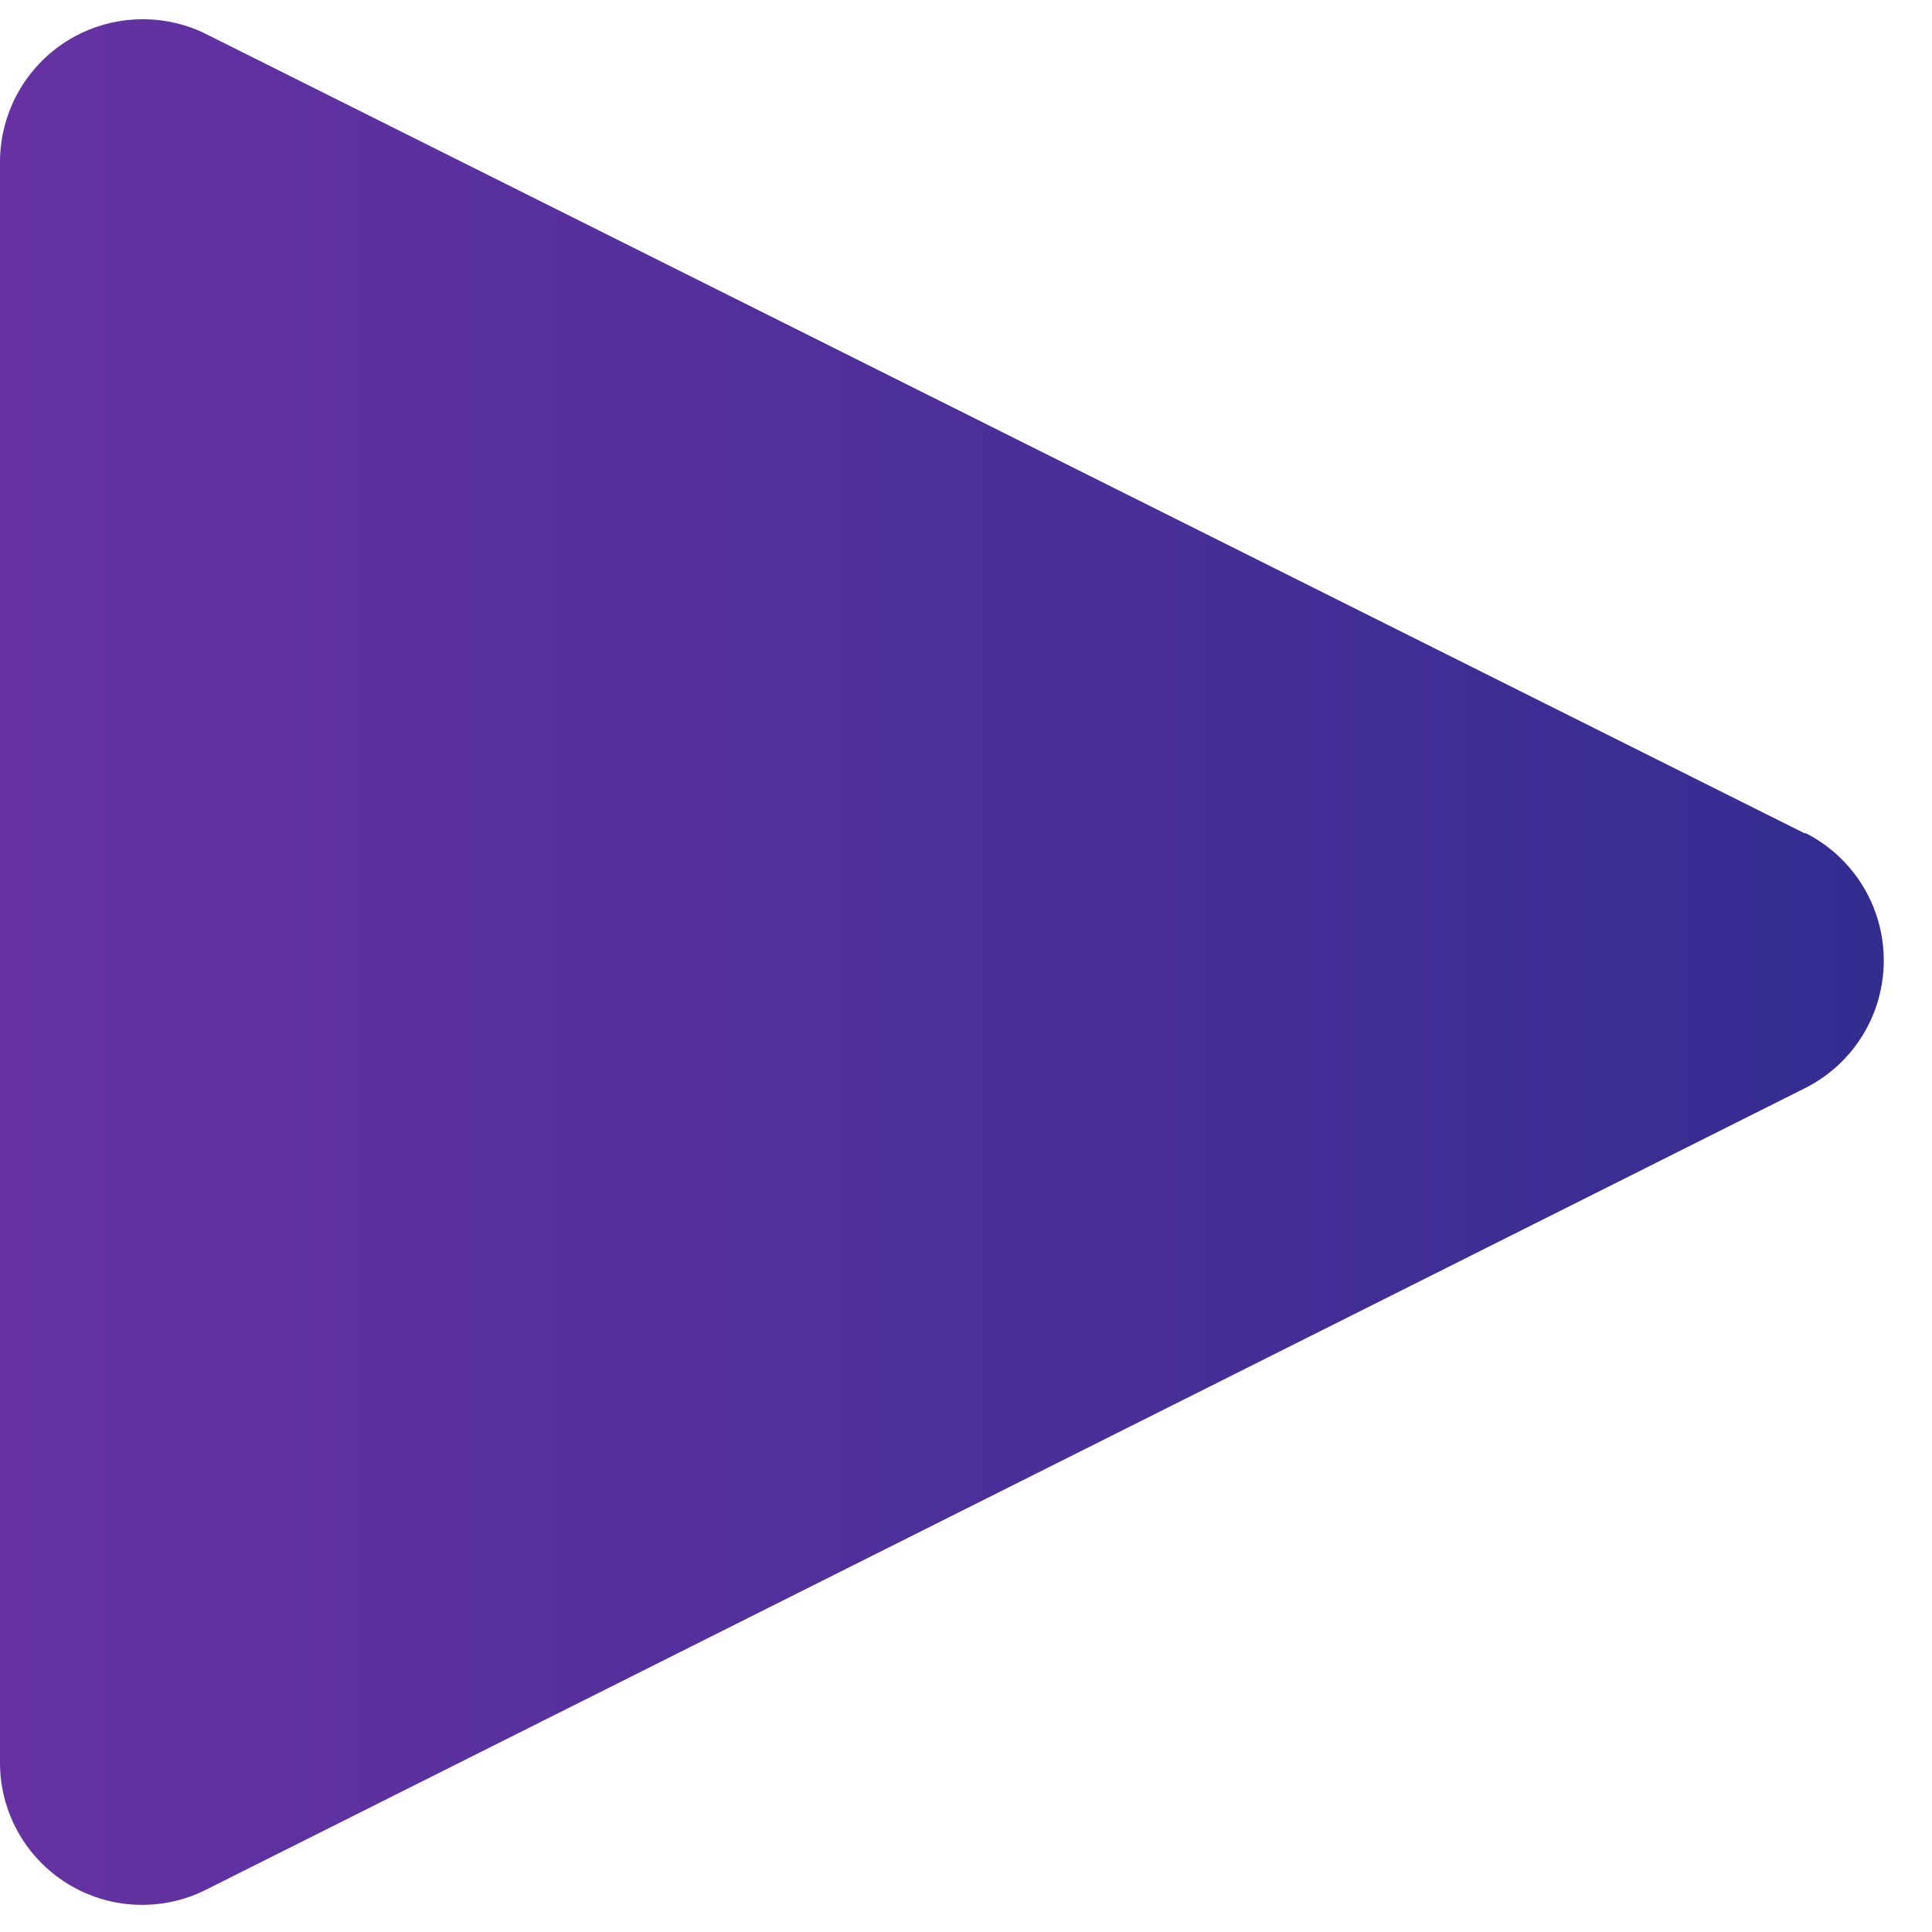 <?xml version="1.0" encoding="UTF-8"?> <svg xmlns="http://www.w3.org/2000/svg" width="28" height="28" viewBox="0 0 28 28" fill="none"> <path d="M26.16 12.08L2.94 0.47C2.627 0.325 2.282 0.261 1.938 0.283C1.593 0.305 1.26 0.412 0.967 0.596C0.675 0.78 0.434 1.034 0.265 1.335C0.096 1.636 0.005 1.975 7.02113e-05 2.32V25.53C-0.003 25.884 0.086 26.234 0.257 26.544C0.429 26.854 0.677 27.114 0.979 27.3C1.28 27.486 1.625 27.592 1.979 27.605C2.333 27.619 2.685 27.542 3 27.38L26.16 15.77C26.503 15.598 26.792 15.334 26.993 15.007C27.195 14.68 27.301 14.304 27.301 13.92C27.301 13.536 27.195 13.16 26.993 12.833C26.792 12.507 26.503 12.242 26.16 12.07V12.08Z" fill="url(#paint0_linear_63_3)"></path> <defs> <linearGradient id="paint0_linear_63_3" x1="-11" y1="14" x2="38" y2="14" gradientUnits="userSpaceOnUse"> <stop stop-color="#7B34AA"></stop> <stop offset="1" stop-color="#1F2B89"></stop> </linearGradient> </defs> </svg> 